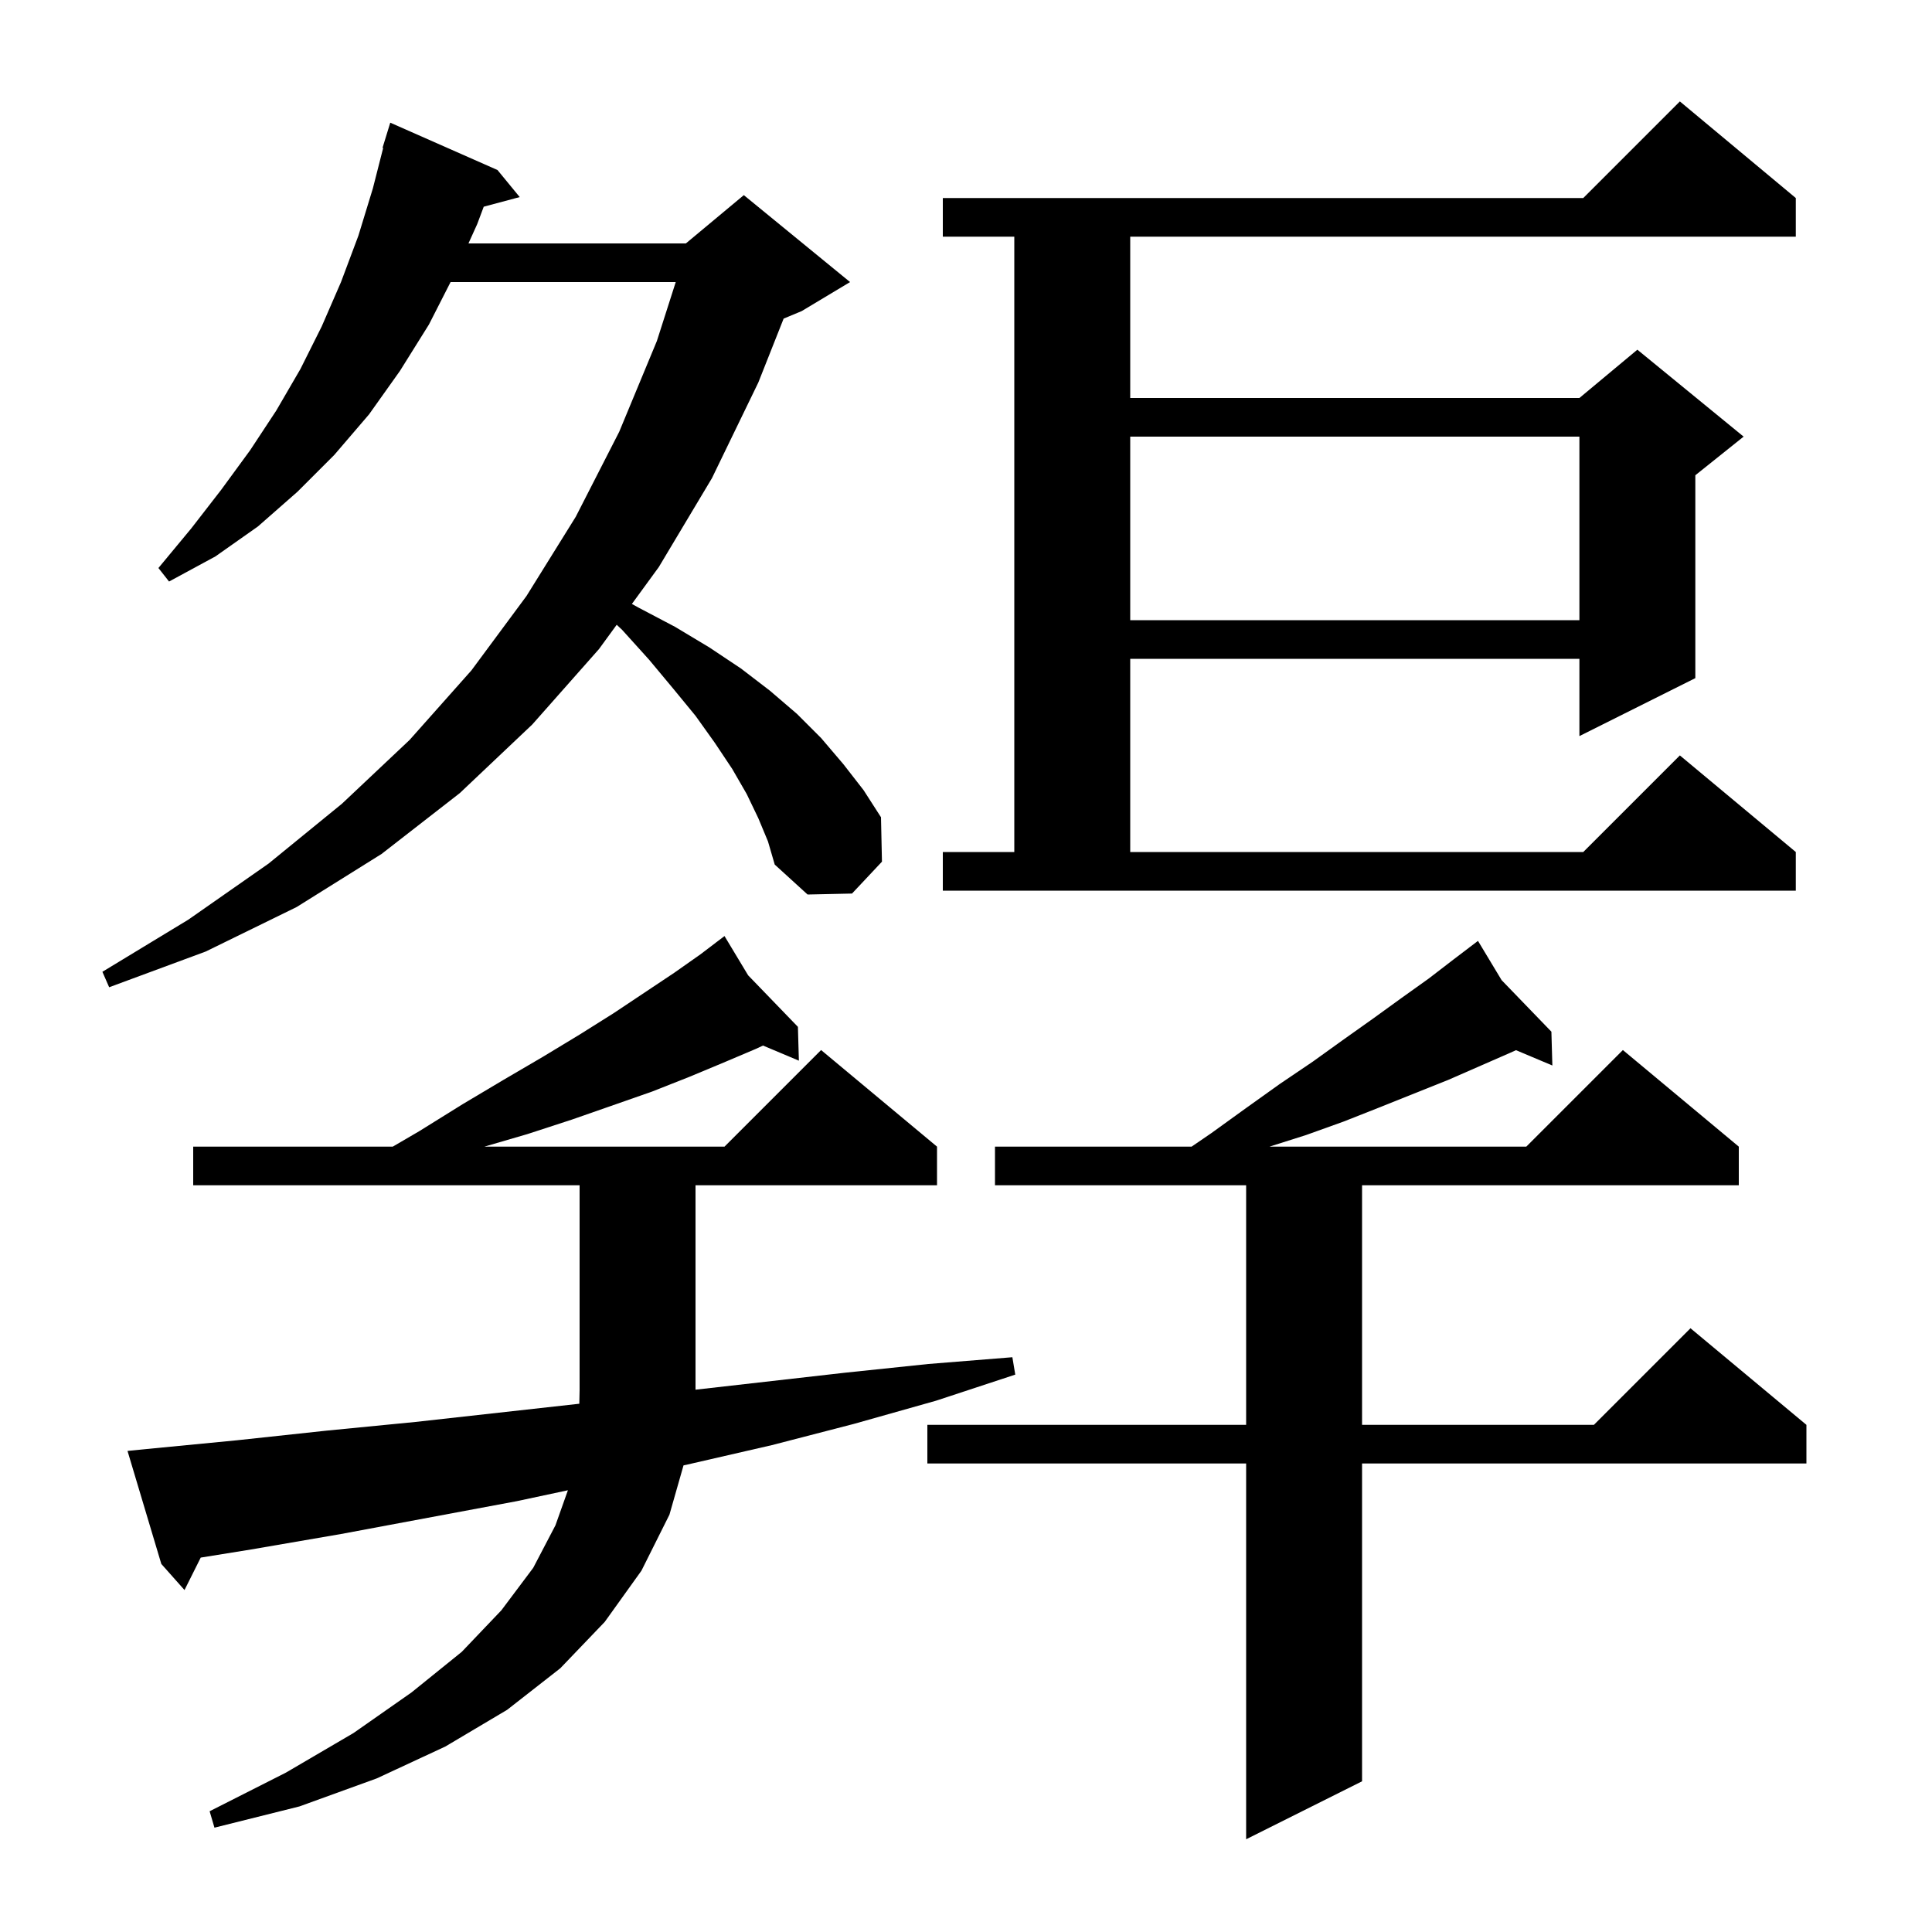<svg xmlns="http://www.w3.org/2000/svg" xmlns:xlink="http://www.w3.org/1999/xlink" version="1.1" baseProfile="full" viewBox="0 0 200 200" width="200" height="200"><g fill="currentColor"><path d="M 155.447 101.465 L 160.6 106.8 L 160.7 110.3 L 156.936 108.715 L 156.3 109.0 L 149.9 111.8 L 142.9 114.6 L 139.1 116.1 L 135.2 117.5 L 131.415 118.7 L 158.0 118.7 L 168.0 108.7 L 180.0 118.7 L 180.0 122.7 L 141.0 122.7 L 141.0 147.5 L 165.0 147.5 L 175.0 137.5 L 187.0 147.5 L 187.0 151.5 L 141.0 151.5 L 141.0 184.4 L 129.0 190.4 L 129.0 151.5 L 96.0 151.5 L 96.0 147.5 L 129.0 147.5 L 129.0 122.7 L 103.0 122.7 L 103.0 118.7 L 123.354 118.7 L 125.4 117.3 L 129.0 114.7 L 132.5 112.2 L 135.9 109.9 L 139.1 107.6 L 142.2 105.4 L 145.1 103.3 L 147.9 101.3 L 150.5 99.3 L 152.14 98.054 L 152.1 98.0 L 152.147 98.048 L 153.0 97.4 Z M 15.2 150.0 L 24.5 149.1 L 33.8 148.1 L 43.0 147.2 L 59.971 145.314 L 60.0 143.9 L 60.0 122.7 L 20.0 122.7 L 20.0 118.7 L 40.657 118.7 L 43.4 117.1 L 47.9 114.3 L 52.1 111.8 L 56.2 109.4 L 60.0 107.1 L 63.5 104.9 L 69.8 100.7 L 72.5 98.8 L 74.14 97.554 L 74.1 97.5 L 74.147 97.548 L 75.0 96.9 L 77.447 100.965 L 82.6 106.3 L 82.7 109.8 L 78.983 108.235 L 78.2 108.6 L 74.9 110.0 L 71.3 111.5 L 67.5 113.0 L 63.5 114.4 L 59.2 115.9 L 54.6 117.4 L 50.143 118.7 L 75.0 118.7 L 85.0 108.7 L 97.0 118.7 L 97.0 122.7 L 72.0 122.7 L 72.0 143.861 L 87.5 142.1 L 96.1 141.2 L 104.8 140.5 L 105.1 142.3 L 96.9 145.0 L 88.4 147.4 L 79.9 149.6 L 71.2 151.6 L 70.758 151.695 L 69.3 156.8 L 66.4 162.6 L 62.6 167.9 L 58.0 172.7 L 52.5 177.0 L 46.1 180.8 L 39.0 184.1 L 31.0 187.0 L 22.2 189.2 L 21.7 187.5 L 29.6 183.5 L 36.6 179.4 L 42.6 175.2 L 47.8 171.0 L 51.9 166.7 L 55.2 162.3 L 57.5 157.9 L 58.79 154.271 L 53.5 155.4 L 35.3 158.8 L 26.0 160.4 L 20.779 161.242 L 19.1 164.6 L 16.7 161.9 L 13.2 150.2 Z M 78.5 84.7 L 77.3 82.2 L 75.8 79.6 L 74.0 76.9 L 72.0 74.1 L 69.7 71.3 L 67.2 68.3 L 64.4 65.2 L 63.841 64.677 L 62.0 67.2 L 55.1 75.0 L 47.6 82.1 L 39.5 88.4 L 30.7 93.9 L 21.3 98.5 L 11.3 102.2 L 10.6 100.6 L 19.5 95.2 L 27.8 89.4 L 35.4 83.2 L 42.4 76.6 L 48.8 69.4 L 54.5 61.7 L 59.6 53.5 L 64.1 44.7 L 68.0 35.3 L 69.952 29.2 L 46.643 29.2 L 44.4 33.6 L 41.4 38.4 L 38.2 42.9 L 34.6 47.1 L 30.8 50.9 L 26.7 54.5 L 22.3 57.6 L 17.5 60.2 L 16.4 58.8 L 19.8 54.7 L 22.9 50.7 L 25.9 46.6 L 28.6 42.5 L 31.1 38.2 L 33.3 33.8 L 35.3 29.2 L 37.1 24.4 L 38.6 19.5 L 39.667 15.313 L 39.6 15.3 L 40.4 12.7 L 51.5 17.6 L 53.8 20.4 L 50.076 21.398 L 49.4 23.2 L 48.494 25.2 L 71.0 25.2 L 77.0 20.2 L 88.0 29.2 L 83.0 32.2 L 81.122 32.982 L 78.5 39.6 L 73.7 49.5 L 68.2 58.7 L 65.413 62.52 L 66.1 62.9 L 69.9 64.9 L 73.4 67.0 L 76.7 69.2 L 79.7 71.5 L 82.5 73.9 L 85.0 76.4 L 87.3 79.1 L 89.4 81.8 L 91.2 84.6 L 91.3 89.2 L 88.2 92.5 L 83.6 92.6 L 80.2 89.5 L 79.5 87.1 Z M 97.6 88.2 L 105.0 88.2 L 105.0 24.5 L 97.6 24.5 L 97.6 20.5 L 163.9 20.5 L 173.9 10.5 L 185.9 20.5 L 185.9 24.5 L 117.0 24.5 L 117.0 41.2 L 163.5 41.2 L 169.5 36.2 L 180.5 45.2 L 175.5 49.2 L 175.5 70.2 L 163.5 76.2 L 163.5 68.2 L 117.0 68.2 L 117.0 88.2 L 163.9 88.2 L 173.9 78.2 L 185.9 88.2 L 185.9 92.2 L 97.6 92.2 Z M 117.0 45.2 L 117.0 64.2 L 163.5 64.2 L 163.5 45.2 Z "/></g></svg>
